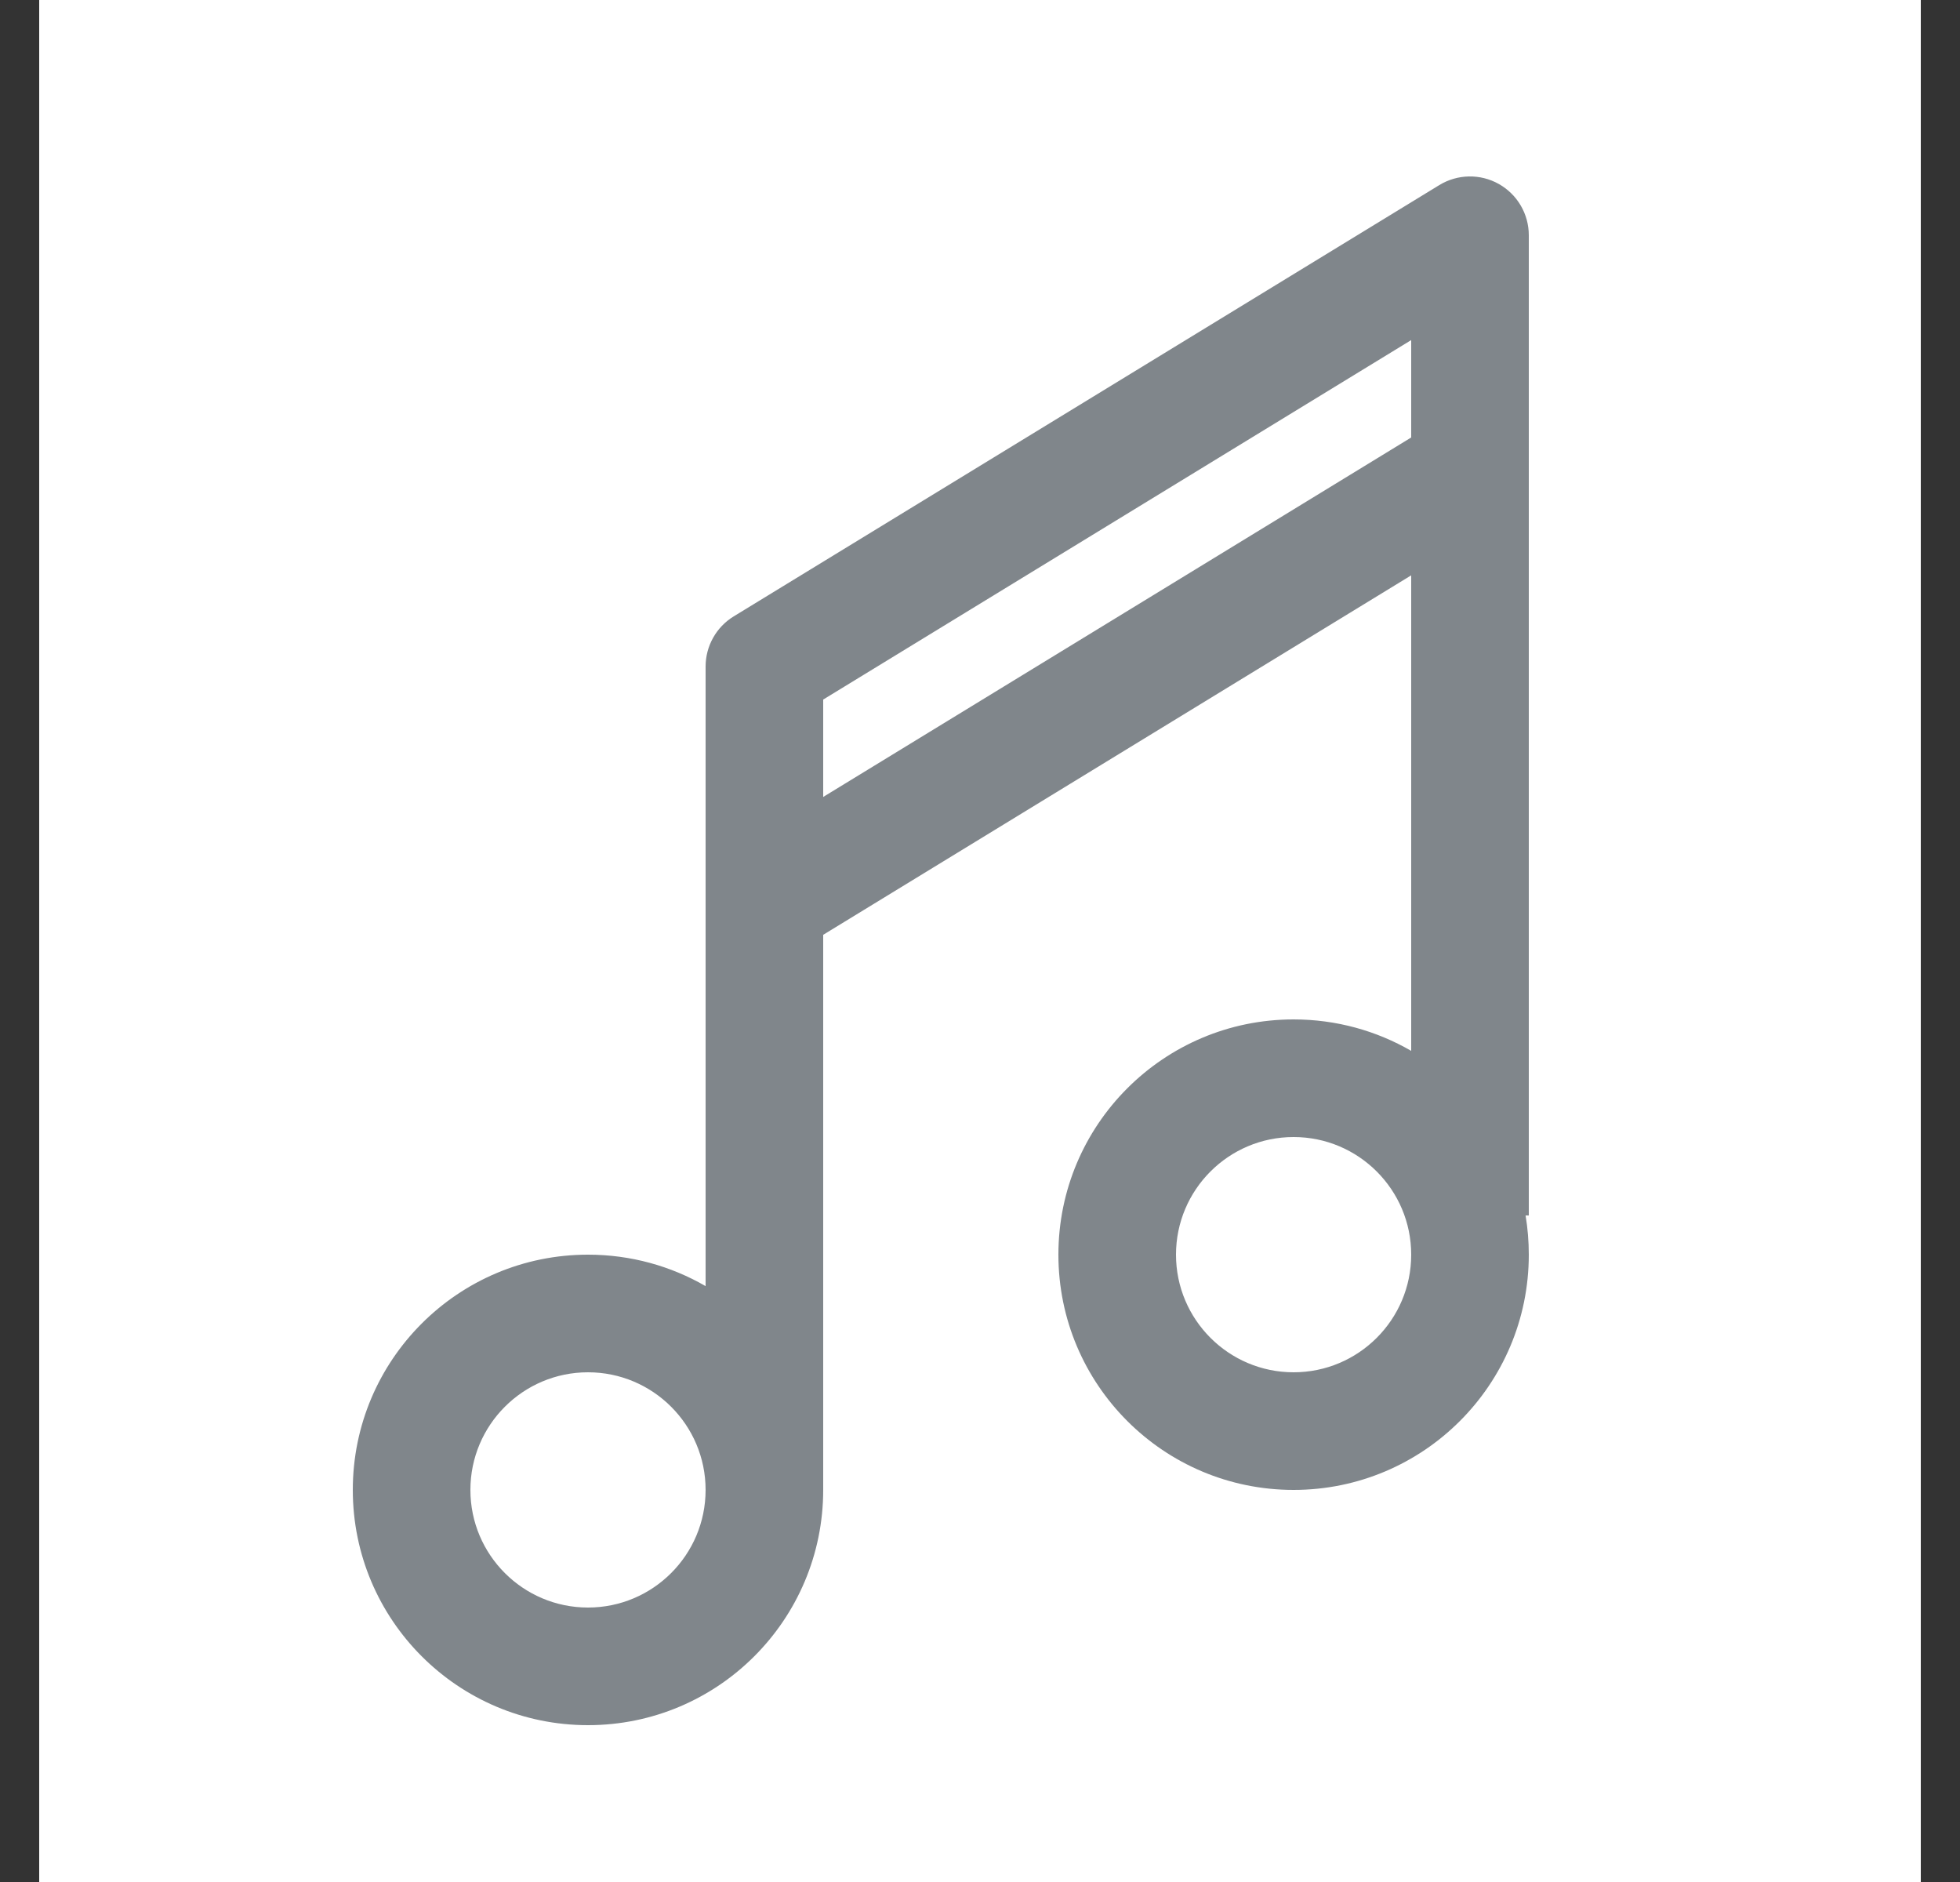 <svg width="25" height="24" viewBox="0 0 25 24" fill="none" xmlns="http://www.w3.org/2000/svg">
<rect x="0" y="0" width="25" height="24" fill="#333333" stroke="none"/>
<rect width="24" height="24" transform="translate(0.5)" fill="white"/>
<path fill-rule="evenodd" clip-rule="evenodd" d="M19.5 3C19.5 2.729 19.354 2.479 19.117 2.346C18.88 2.213 18.59 2.219 18.359 2.36L9.359 7.86C9.136 7.996 9 8.239 9 8.5V11.5V16.401C8.559 16.146 8.046 16 7.5 16C5.843 16 4.5 17.343 4.5 19C4.5 20.657 5.843 22 7.5 22C9.157 22 10.5 20.657 10.5 19V11.921L18 7.337V13.401C17.559 13.146 17.046 13 16.5 13C14.843 13 13.5 14.343 13.5 16C13.5 17.657 14.843 19 16.5 19C18.157 19 19.5 17.657 19.5 16C19.5 15.83 19.486 15.663 19.459 15.5H19.5V6V3ZM9 19C9 18.172 8.328 17.5 7.5 17.5C6.672 17.5 6 18.172 6 19C6 19.828 6.672 20.5 7.5 20.5C8.328 20.5 9 19.828 9 19ZM18 5.579L10.5 10.163V8.921L18 4.337V5.579ZM16.5 17.5C17.328 17.5 18 16.828 18 16C18 15.172 17.328 14.5 16.5 14.5C15.672 14.5 15 15.172 15 16C15 16.828 15.672 17.5 16.5 17.5Z" fill="#80868B"/>
</svg>
